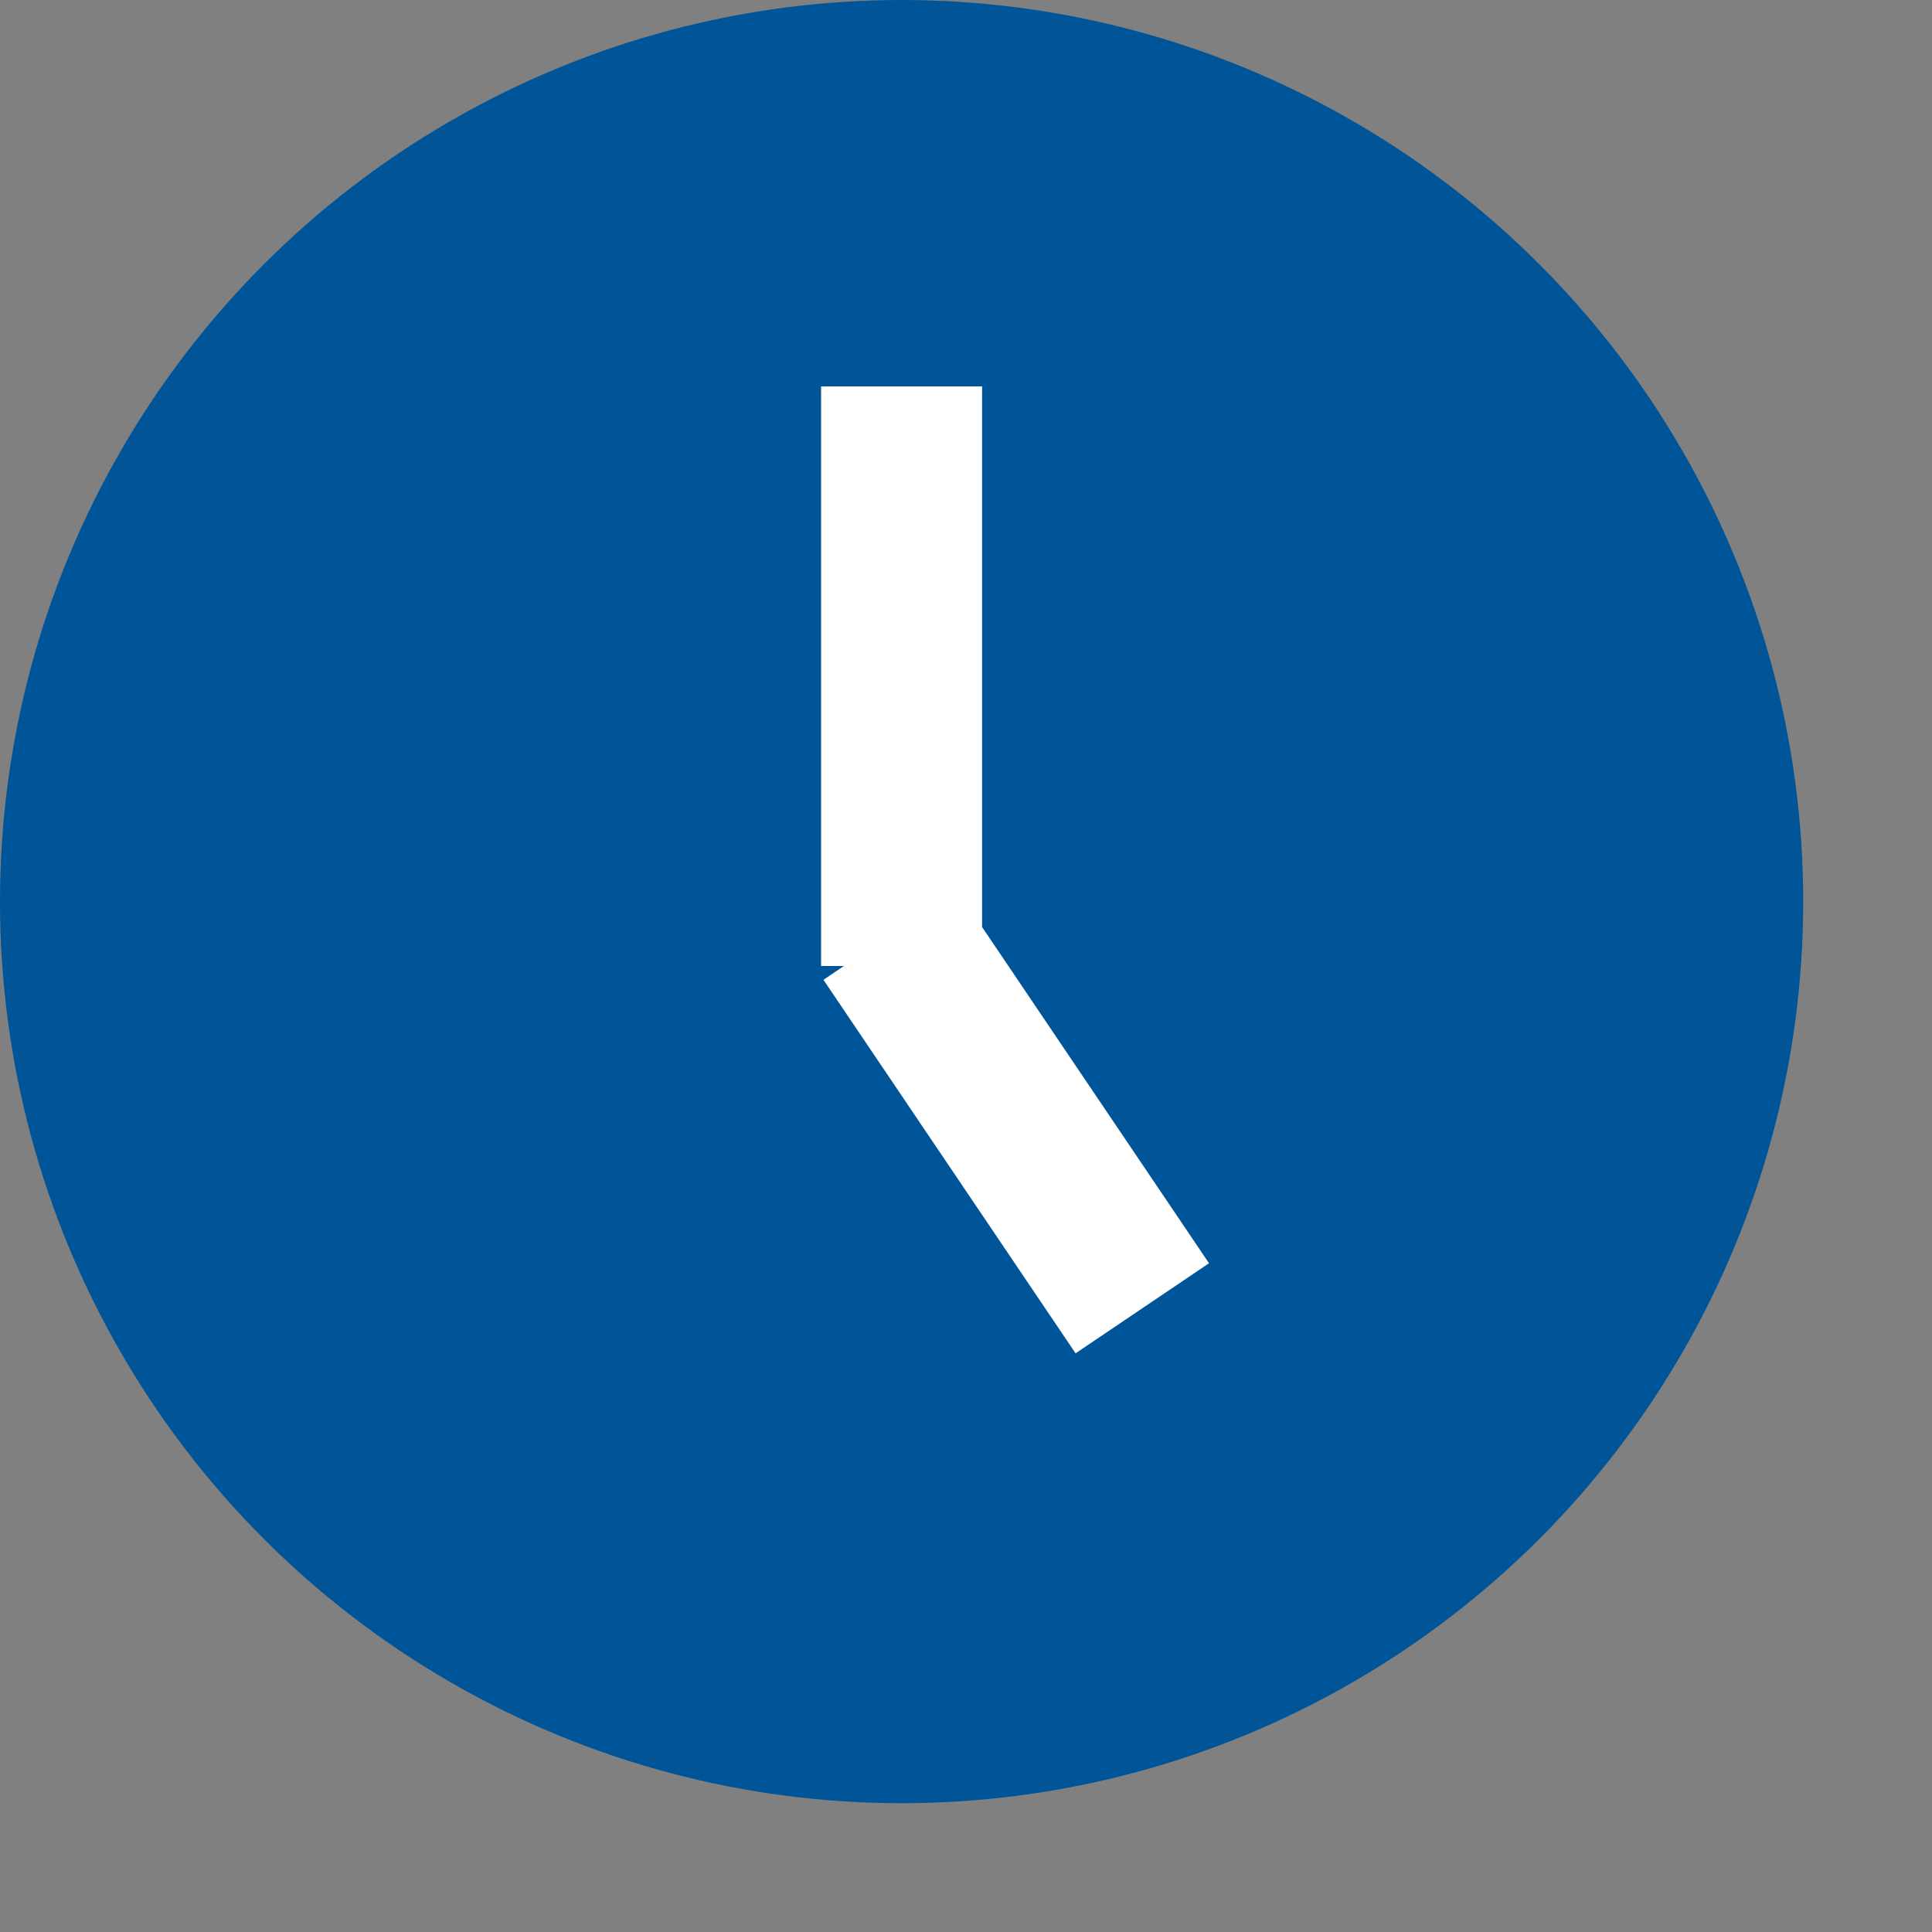 <svg xmlns="http://www.w3.org/2000/svg" width="12" height="12" viewBox="0 0 12 12">
    <rect x="0" y="0" width="12" height="12" fill="#808080" stroke="none"/>
    <g fill="none" fill-rule="evenodd">
        <circle cx="5.6" cy="5.6" r="5.6" fill="#005498"/>
        <g stroke="#FFF">
            <path d="M5.6 6V2.4M7.095 8.126l-1.566-2.32"/>
        </g>
    </g>
</svg>

